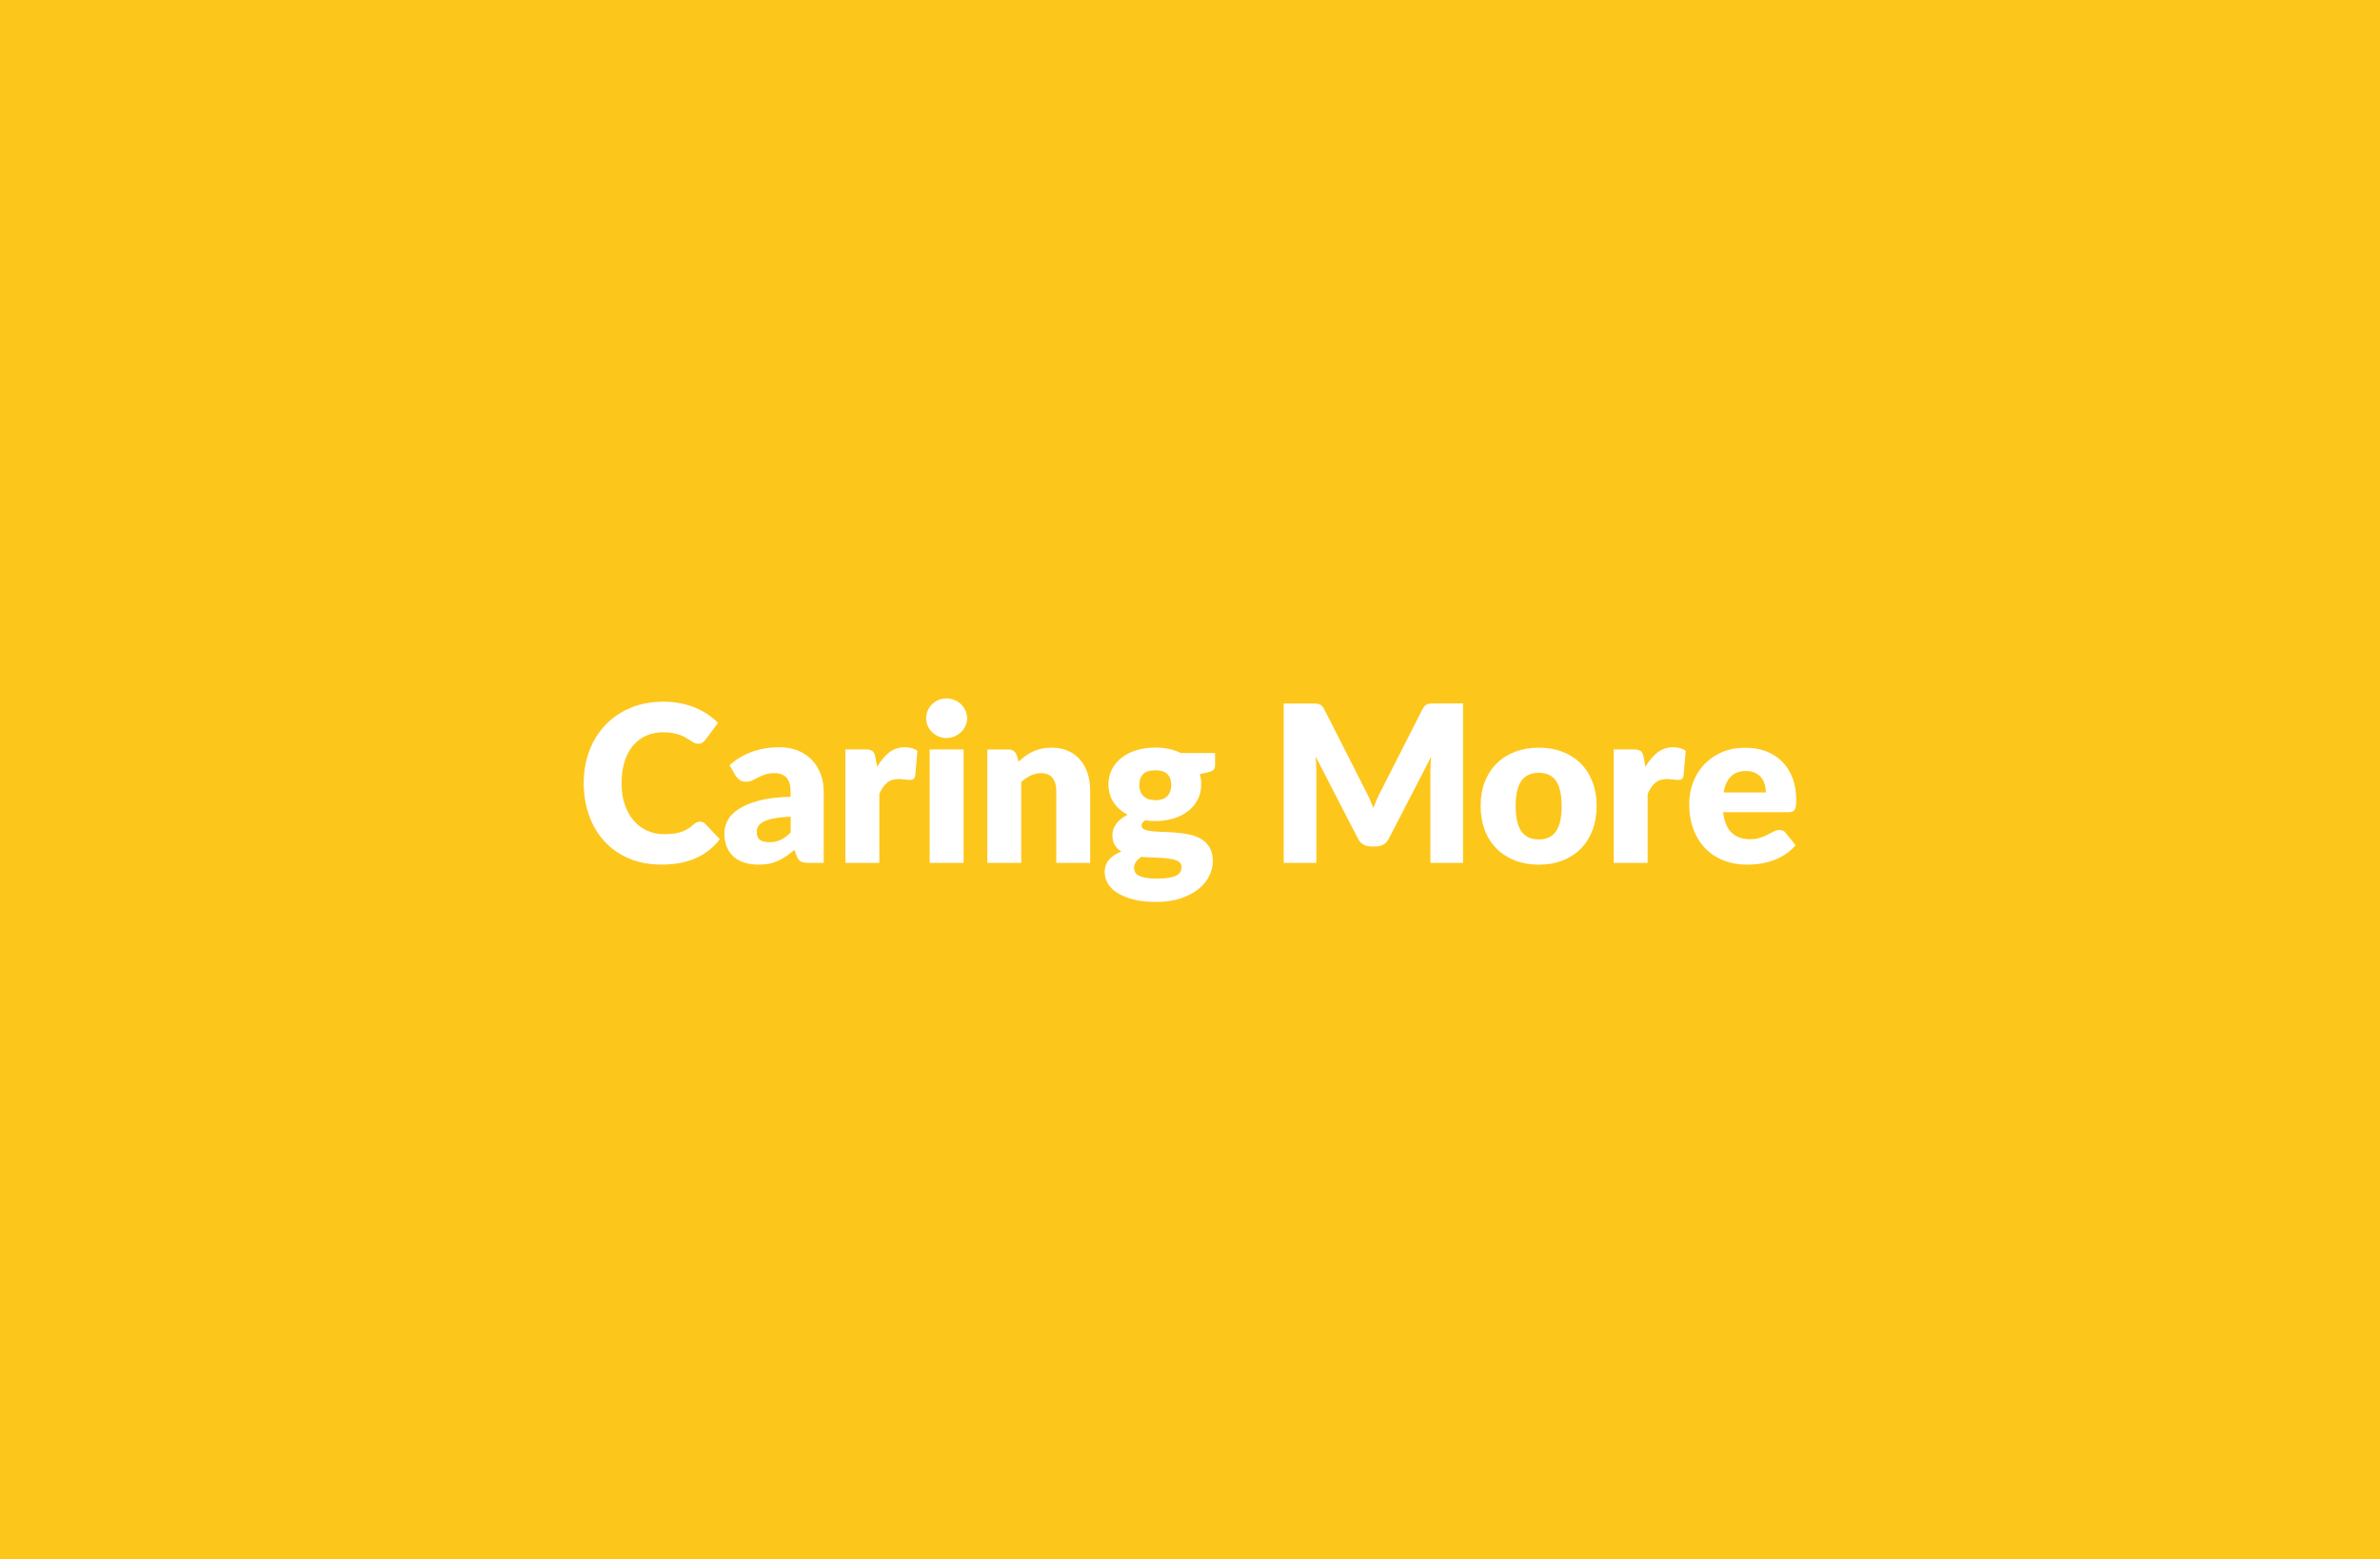 <?xml version="1.0" encoding="UTF-8"?>
<svg xmlns="http://www.w3.org/2000/svg" id="Layer_1" viewBox="0 0 585 383.39">
  <defs>
    <style>.cls-1{fill:#fff;}.cls-1,.cls-2{stroke-width:0px;}.cls-2{fill:#fdc61b;}</style>
  </defs>
  <rect class="cls-2" width="585" height="383.39"></rect>
  <path class="cls-1" d="M172.07,202c.22,0,.43.04.65.12.22.08.42.22.62.42l3.6,3.79c-1.58,2.06-3.56,3.62-5.93,4.67s-5.19,1.57-8.43,1.57c-2.98,0-5.64-.51-8-1.52-2.36-1.01-4.36-2.41-6-4.2-1.64-1.78-2.9-3.9-3.78-6.35-.88-2.45-1.32-5.11-1.32-7.98s.47-5.61,1.43-8.06c.95-2.45,2.29-4.56,4.01-6.33,1.72-1.78,3.78-3.16,6.19-4.14,2.4-.99,5.05-1.48,7.93-1.48,1.47,0,2.86.13,4.16.39,1.3.26,2.51.62,3.64,1.08s2.17,1.01,3.12,1.65c.95.65,1.79,1.34,2.53,2.1l-3.07,4.12c-.2.25-.43.48-.7.69-.27.21-.65.31-1.13.31-.32,0-.63-.07-.92-.21s-.59-.32-.91-.53c-.32-.21-.68-.43-1.06-.67-.39-.24-.84-.47-1.37-.67-.53-.21-1.15-.38-1.86-.52s-1.54-.21-2.49-.21c-1.51,0-2.88.28-4.13.83s-2.32,1.37-3.23,2.43c-.91,1.07-1.61,2.38-2.1,3.93s-.74,3.32-.74,5.31.27,3.79.82,5.35c.55,1.56,1.29,2.87,2.23,3.94.94,1.07,2.04,1.88,3.3,2.43,1.25.56,2.6.83,4.03.83.83,0,1.58-.04,2.26-.12.68-.08,1.32-.21,1.91-.4s1.15-.44,1.67-.75,1.05-.71,1.59-1.2c.22-.18.45-.33.7-.44.25-.12.51-.17.78-.17Z"></path>
  <path class="cls-1" d="M179.34,188.12c1.68-1.49,3.55-2.6,5.61-3.32,2.05-.73,4.25-1.09,6.6-1.09,1.69,0,3.21.27,4.56.82,1.35.55,2.5,1.31,3.44,2.29s1.66,2.14,2.17,3.48c.5,1.34.75,2.82.75,4.41v17.43h-3.82c-.79,0-1.39-.11-1.79-.32-.4-.21-.74-.66-1.01-1.34l-.59-1.53c-.7.59-1.37,1.11-2.02,1.56s-1.31.83-2,1.14c-.69.31-1.43.55-2.21.7-.78.15-1.65.23-2.6.23-1.27,0-2.43-.17-3.47-.5-1.04-.33-1.92-.82-2.65-1.47s-1.29-1.45-1.68-2.41c-.39-.96-.59-2.07-.59-3.32,0-1,.25-2.02.75-3.05.5-1.03,1.37-1.97,2.61-2.82,1.24-.85,2.9-1.56,5-2.14,2.1-.57,4.74-.9,7.93-.97v-1.18c0-1.63-.34-2.81-1.01-3.54-.67-.73-1.63-1.09-2.86-1.09-.99,0-1.79.11-2.42.32s-1.19.46-1.68.73c-.49.27-.97.51-1.44.73-.47.22-1.02.32-1.67.32-.57,0-1.06-.14-1.45-.43-.39-.29-.72-.63-.97-1.02l-1.51-2.61ZM194.35,200.79c-1.67.07-3.04.21-4.12.43-1.08.21-1.93.48-2.56.81-.63.32-1.06.69-1.3,1.1-.24.41-.36.86-.36,1.35,0,.95.26,1.62.78,2,.52.39,1.28.58,2.29.58,1.08,0,2.02-.19,2.82-.57.81-.38,1.62-.99,2.45-1.83v-3.87Z"></path>
  <path class="cls-1" d="M215.6,188.55c.86-1.51,1.85-2.69,2.97-3.55,1.12-.86,2.41-1.29,3.86-1.29,1.25,0,2.28.3,3.07.89l-.54,6.13c-.09.4-.24.66-.44.81s-.49.21-.85.21c-.14,0-.33,0-.56-.03-.23-.02-.48-.04-.73-.07-.25-.03-.51-.05-.77-.08-.26-.03-.5-.04-.71-.04-1.22,0-2.19.32-2.92.97-.73.65-1.34,1.54-1.84,2.69v16.95h-8.34v-27.89h4.95c.41,0,.76.04,1.04.11.28.07.51.18.7.34s.33.35.43.6c.1.25.18.56.25.92l.43,2.34Z"></path>
  <path class="cls-1" d="M237.71,176.61c0,.66-.13,1.29-.4,1.87s-.64,1.09-1.1,1.53c-.47.44-1.01.79-1.63,1.05-.62.26-1.28.39-1.98.39s-1.32-.13-1.91-.39c-.59-.26-1.12-.61-1.57-1.05-.46-.44-.82-.95-1.08-1.53s-.39-1.21-.39-1.87.13-1.32.39-1.91.62-1.11,1.08-1.56c.46-.45.98-.8,1.57-1.05.59-.25,1.23-.38,1.91-.38s1.36.12,1.98.38c.62.25,1.16.6,1.63,1.05.47.45.83.97,1.1,1.56s.4,1.23.4,1.91ZM236.85,184.25v27.89h-8.34v-27.89h8.34Z"></path>
  <path class="cls-1" d="M250.38,187.26c.54-.5,1.09-.97,1.67-1.4.57-.43,1.19-.79,1.84-1.09.66-.3,1.36-.53,2.12-.7.76-.17,1.59-.25,2.49-.25,1.52,0,2.87.26,4.05.79,1.17.53,2.17,1.26,2.97,2.21.81.94,1.42,2.06,1.83,3.36.41,1.3.62,2.71.62,4.24v17.73h-8.34v-17.73c0-1.36-.31-2.42-.94-3.19-.63-.76-1.55-1.14-2.77-1.14-.92,0-1.77.19-2.57.58-.8.39-1.57.91-2.33,1.57v19.91h-8.34v-27.89h5.17c1.04,0,1.72.47,2.04,1.4l.48,1.61Z"></path>
  <path class="cls-1" d="M298.66,185.11v3.04c0,.47-.13.83-.39,1.1-.26.27-.7.48-1.33.62l-2.02.46c.11.39.19.8.25,1.21.06.41.09.84.09,1.29,0,1.4-.29,2.65-.87,3.77-.58,1.11-1.38,2.06-2.39,2.84s-2.21,1.38-3.59,1.8c-1.38.42-2.86.63-4.44.63-.43,0-.85-.01-1.26-.04-.41-.03-.82-.08-1.21-.15-.61.38-.91.8-.91,1.26s.25.8.75,1.01c.5.21,1.17.35,1.99.43.83.08,1.76.13,2.81.16,1.05.03,2.12.09,3.21.19,1.09.1,2.17.26,3.21.5,1.05.23,1.99.61,2.81,1.13.82.52,1.49,1.21,1.99,2.08.5.87.75,1.98.75,3.32,0,1.25-.31,2.48-.92,3.69-.61,1.2-1.51,2.27-2.69,3.2s-2.64,1.68-4.36,2.25c-1.72.57-3.69.85-5.92.85s-4.08-.21-5.66-.62c-1.59-.41-2.91-.96-3.95-1.63-1.05-.67-1.83-1.45-2.33-2.33-.5-.88-.75-1.79-.75-2.74,0-1.24.36-2.27,1.08-3.09.72-.82,1.72-1.49,3.01-1.99-.68-.41-1.22-.94-1.61-1.59-.39-.65-.59-1.48-.59-2.5,0-.41.07-.85.21-1.3.14-.46.37-.91.69-1.34.31-.44.7-.86,1.17-1.25.47-.39,1.02-.74,1.67-1.05-1.45-.77-2.6-1.79-3.44-3.05-.84-1.26-1.26-2.74-1.26-4.42,0-1.4.3-2.66.89-3.78s1.4-2.07,2.43-2.85,2.25-1.38,3.64-1.8c1.4-.42,2.91-.63,4.55-.63,2.37,0,4.47.45,6.29,1.35h8.39ZM290.43,213.16c0-.66-.3-1.14-.89-1.44s-1.36-.51-2.31-.63c-.95-.13-2.01-.2-3.19-.23-1.17-.03-2.34-.09-3.51-.2-.52.36-.95.76-1.28,1.2-.33.44-.5.94-.5,1.49,0,.39.08.75.25,1.08.17.32.47.6.9.83.43.23,1.01.42,1.74.55.73.13,1.64.2,2.76.2,1.2,0,2.19-.07,2.96-.21.77-.14,1.38-.34,1.84-.59.46-.25.78-.55.95-.9.18-.35.27-.73.27-1.14ZM283.97,196.73c1.38,0,2.38-.35,3-1.04.62-.69.93-1.58.93-2.68s-.31-2.02-.93-2.66c-.62-.65-1.62-.97-3-.97s-2.38.32-3,.97-.93,1.53-.93,2.66c0,.54.08,1.03.23,1.48s.39.84.71,1.17c.32.33.73.59,1.22.78.49.19,1.08.28,1.76.28Z"></path>
  <path class="cls-1" d="M359.61,172.95v39.19h-8.02v-22.54c0-.52.01-1.08.04-1.7.03-.61.08-1.23.15-1.86l-10.41,20.15c-.32.63-.76,1.1-1.3,1.43-.55.32-1.17.48-1.87.48h-1.24c-.7,0-1.32-.16-1.87-.48-.55-.32-.98-.8-1.3-1.43l-10.41-20.2c.05.65.1,1.28.13,1.9.04.62.05,1.19.05,1.71v22.54h-8.02v-39.19h6.94c.39,0,.74,0,1.04.03.3.02.56.07.79.16.23.09.44.23.63.42.19.19.37.45.55.79l10.09,19.88c.36.68.7,1.39,1.04,2.12.33.74.65,1.49.96,2.26.3-.79.62-1.56.95-2.31s.69-1.47,1.06-2.15l10.06-19.8c.18-.34.36-.61.55-.79.19-.19.4-.33.63-.42.23-.09.5-.14.79-.16.3-.02.64-.03,1.04-.03h6.94Z"></path>
  <path class="cls-1" d="M378.25,183.82c2.12,0,4.04.33,5.78,1s3.23,1.61,4.48,2.85c1.25,1.24,2.21,2.74,2.9,4.51.69,1.77,1.04,3.75,1.04,5.96s-.35,4.23-1.04,6.01c-.69,1.79-1.66,3.3-2.9,4.55s-2.74,2.21-4.48,2.88c-1.74.67-3.67,1.01-5.78,1.01s-4.08-.34-5.82-1.01c-1.75-.67-3.25-1.63-4.52-2.88-1.26-1.25-2.24-2.76-2.93-4.55-.69-1.78-1.04-3.79-1.04-6.01s.34-4.19,1.04-5.96c.69-1.77,1.67-3.27,2.93-4.51,1.26-1.24,2.77-2.19,4.52-2.85s3.69-1,5.82-1ZM378.25,206.38c1.92,0,3.33-.68,4.24-2.03.91-1.35,1.36-3.41,1.36-6.17s-.45-4.81-1.36-6.16c-.91-1.35-2.32-2.02-4.24-2.02s-3.42.67-4.33,2.02c-.92,1.34-1.37,3.4-1.37,6.16s.46,4.82,1.37,6.17c.91,1.35,2.36,2.03,4.33,2.03Z"></path>
  <path class="cls-1" d="M404.45,188.55c.86-1.51,1.85-2.69,2.97-3.55,1.12-.86,2.41-1.29,3.86-1.29,1.25,0,2.28.3,3.07.89l-.54,6.13c-.09.4-.24.66-.44.81s-.49.21-.85.21c-.14,0-.33,0-.56-.03-.23-.02-.48-.04-.73-.07-.25-.03-.51-.05-.77-.08-.26-.03-.5-.04-.71-.04-1.22,0-2.19.32-2.92.97-.73.65-1.34,1.54-1.84,2.69v16.95h-8.34v-27.89h4.95c.41,0,.76.04,1.04.11.28.07.51.18.7.34s.33.35.43.6c.1.25.18.56.25.92l.43,2.34Z"></path>
  <path class="cls-1" d="M423.55,199.69c.27,2.33.98,4.02,2.12,5.07s2.63,1.57,4.44,1.57c.97,0,1.8-.12,2.5-.35.7-.23,1.32-.49,1.87-.78.55-.29,1.05-.55,1.51-.78.46-.23.94-.35,1.44-.35.66,0,1.17.24,1.51.73l2.42,2.99c-.86.99-1.79,1.79-2.78,2.41-1,.62-2.02,1.1-3.07,1.45-1.05.35-2.1.59-3.15.73s-2.05.2-3,.2c-1.96,0-3.79-.32-5.5-.95-1.71-.64-3.21-1.58-4.49-2.84-1.28-1.25-2.3-2.82-3.04-4.68s-1.12-4.04-1.12-6.51c0-1.86.32-3.63.96-5.3s1.55-3.13,2.74-4.38c1.19-1.25,2.64-2.25,4.33-2.99,1.7-.74,3.61-1.1,5.74-1.1,1.85,0,3.54.29,5.07.86s2.85,1.41,3.95,2.5,1.96,2.43,2.58,4.02c.62,1.59.93,3.39.93,5.39,0,.63-.03,1.14-.08,1.53s-.15.71-.3.94c-.14.23-.34.39-.58.48s-.55.13-.93.13h-16.09ZM434.04,194.84c0-.66-.08-1.31-.25-1.94-.17-.63-.45-1.19-.83-1.68-.39-.49-.89-.89-1.52-1.2-.63-.3-1.39-.46-2.29-.46-1.58,0-2.82.45-3.71,1.36s-1.49,2.21-1.78,3.91h10.38Z"></path>
</svg>

